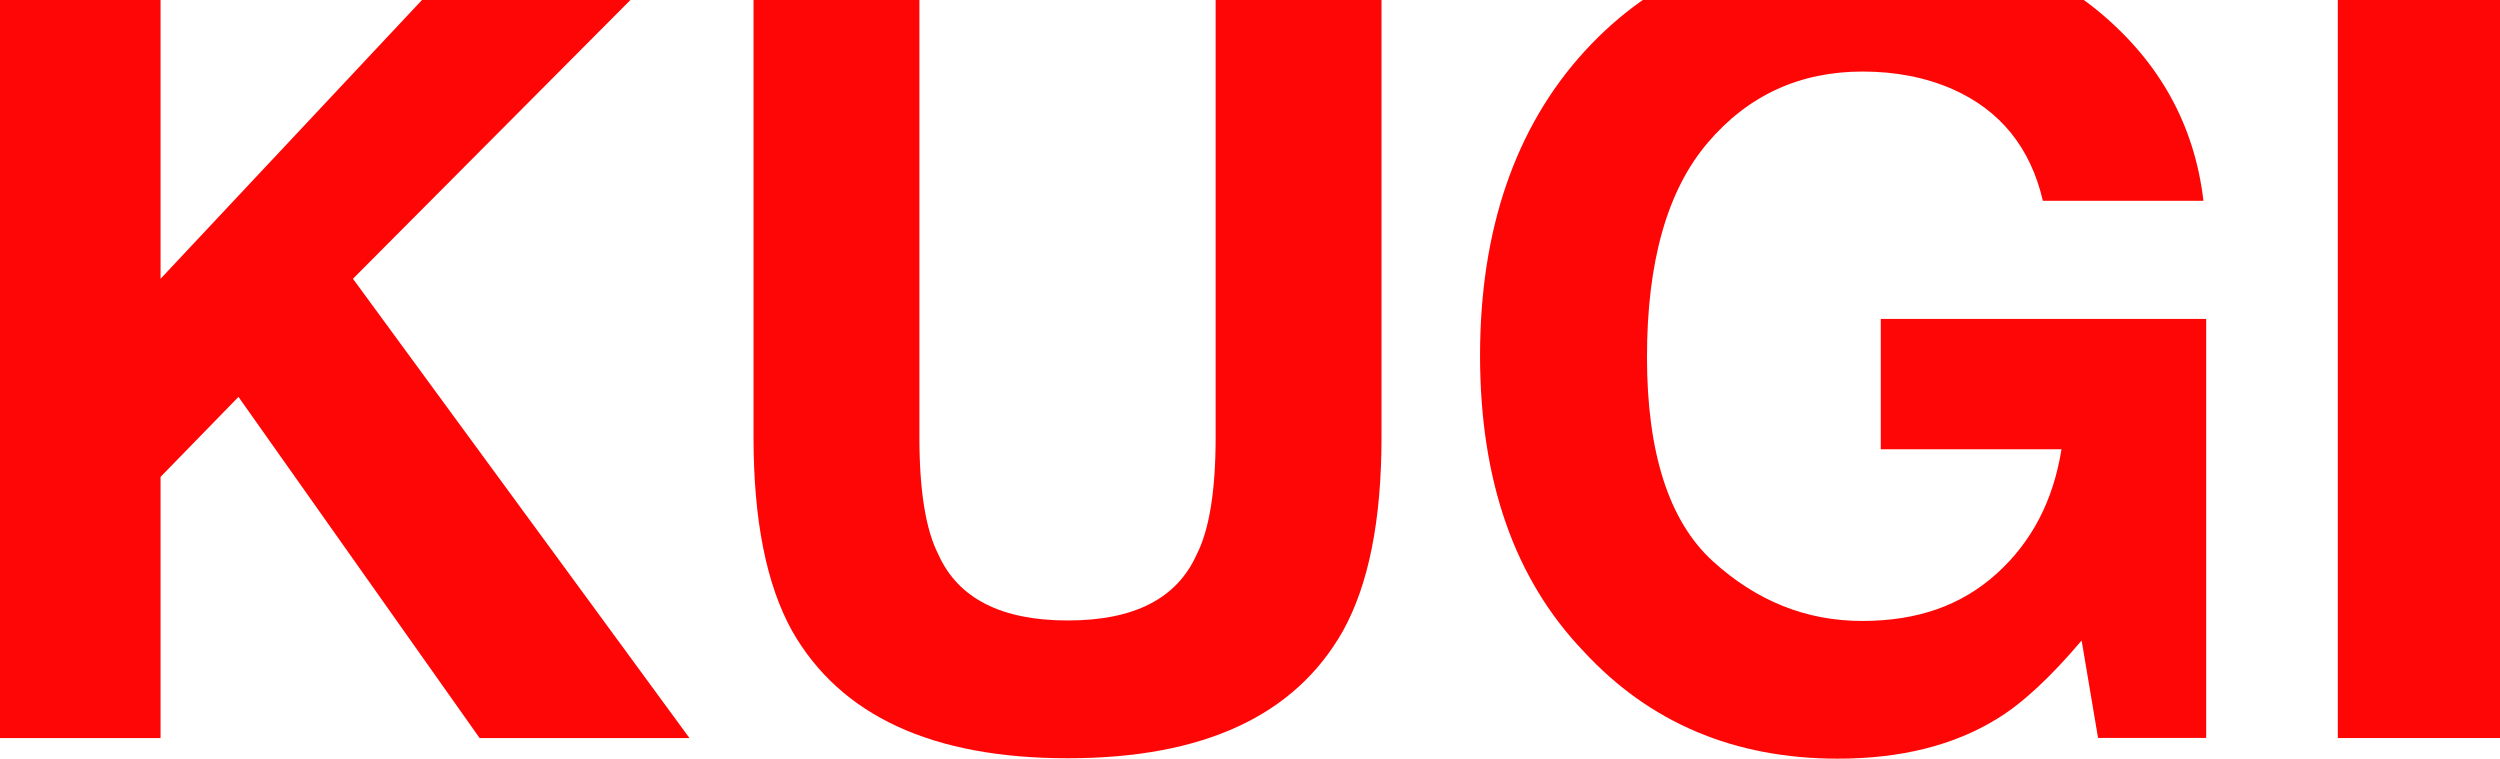 <svg width="715" height="217" viewBox="0 0 715 217" fill="none" xmlns="http://www.w3.org/2000/svg">
<g clip-path="url(#clip0_864_974)">
<path d="M197.189 211.081H137.166L68.203 113.515L45.922 136.387V211.081H0V-12.242H45.922V79.727L132.166 -12.242H192.488L100.945 79.727L197.189 211.081Z" fill="#FF0606"/>
<path d="M347.673 125.032V-12.242H395.115V125.032C395.115 148.778 391.428 167.25 384.055 180.494C370.322 204.747 344.101 216.862 305.392 216.862C266.682 216.862 240.415 204.747 226.567 180.494C219.193 167.25 215.507 148.778 215.507 125.032V-12.242H262.949V125.032C262.949 140.394 264.77 151.588 268.41 158.659C274.078 171.189 286.405 177.453 305.392 177.453C324.378 177.453 336.567 171.189 342.212 158.659C345.852 151.588 347.673 140.371 347.673 125.032Z" fill="#FF0606"/>
<path d="M571.083 205.622C558.756 213.2 543.594 216.977 525.622 216.977C496.014 216.977 471.751 206.728 452.857 186.229C433.157 165.615 423.295 137.446 423.295 101.677C423.295 65.907 433.249 36.518 453.157 14.706C473.064 -7.106 499.378 -18.023 532.12 -18.023C560.507 -18.023 583.318 -10.837 600.553 3.558C617.788 17.954 627.65 35.896 630.184 57.431H584.263C580.714 42.184 572.074 31.52 558.341 25.462C550.668 22.123 542.12 20.464 532.719 20.464C514.723 20.464 499.954 27.259 488.387 40.848C476.82 54.437 471.037 74.867 471.037 102.137C471.037 129.408 477.304 149.054 489.839 160.478C502.373 171.903 516.613 177.592 532.581 177.592C548.548 177.592 561.083 173.077 571.083 164.025C581.083 154.997 587.258 143.135 589.585 128.486H537.903V91.22H630.968V211.058H600.046L595.346 183.188C586.359 193.806 578.272 201.269 571.083 205.622Z" fill="#FF0606"/>
<path d="M668.617 -12.242H715V211.081H668.617V-12.242Z" fill="#FF0606"/>
</g>
<defs>
<clipPath id="clip0_864_974">
<rect width="715" height="235" fill="white" transform="translate(0 -18)"/>
</clipPath>
</defs>
</svg>
